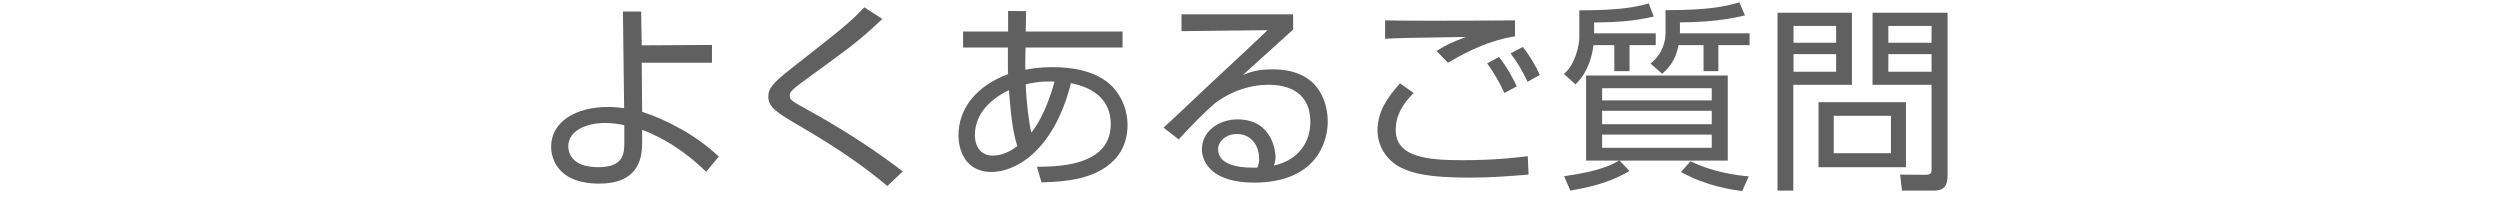 <svg enable-background="new 0 0 200 16" height="16" viewBox="0 0 200 16" width="200" xmlns="http://www.w3.org/2000/svg">
<g fill="#606060">
<path d="m56.957 5.021h-5.618l.032 3.921c1.921.624 4.338 1.873 6.131 3.586l-1.009 1.216c-.688-.672-2.481-2.353-5.122-3.361v1.104c0 2.017-1.024 3.202-3.426 3.202-3.617 0-3.857-2.369-3.857-2.945 0-2.033 2.018-3.186 4.53-3.186.592 0 1.024.063 1.313.096l-.096-7.731h1.456l.048 2.705 5.618-.032zm-7.011 4.994c-.368-.079-.864-.176-1.553-.176-1.456 0-2.929.593-2.929 1.873 0 .384.16 1.664 2.4 1.664 2.065 0 2.081-1.152 2.081-1.984v-1.377z"/>
<path d="m70.988 14.881c-2.049-1.729-4.289-3.201-6.61-4.562-2.273-1.329-2.913-1.713-2.913-2.593 0-.705.464-1.168 1.809-2.225 4.21-3.297 4.674-3.665 5.874-4.914l1.44.929c-1.872 1.761-2.305 2.064-6.13 4.85-.816.593-.961.736-1.072.849-.145.144-.208.272-.208.416 0 .272 0 .384 1.168 1.009 1.169.64 4.578 2.529 7.875 5.074z"/>
<path d="m80.649.875 1.44.017-.031 1.632h7.747v1.281h-7.764l-.016.992v.784c.272-.064 1.089-.208 2.161-.208 1.393 0 3.505.208 4.834 1.585.8.848 1.184 2 1.184 3.024 0 3.441-3.313 4.162-4.018 4.322-.912.192-1.744.256-2.864.288l-.368-1.249c2.272 0 5.906-.271 5.906-3.425 0-1.265-.608-2.753-3.186-3.266-1.345 5.378-4.401 7.107-6.354 7.107-2.097 0-2.642-1.761-2.642-2.93 0-2.192 1.489-3.985 3.97-4.897-.016-.208-.016-.368-.016-.608v-1.519h-3.586v-1.281h3.602v-1.649zm.065 6.339c-1.377.656-2.722 1.825-2.722 3.585 0 1.057.576 1.649 1.425 1.649.896 0 1.585-.48 1.969-.753-.4-1.28-.512-2.528-.672-4.481zm3.649-.689c-.528-.016-1.265-.032-2.305.225.031 1.152.24 3.041.448 3.857.24-.288 1.169-1.52 1.857-4.082z"/>
<path d="m103.452 1.147v1.216c-.656.577-3.425 3.105-4.033 3.65.608-.256 1.168-.465 2.4-.465 4.114 0 4.402 3.25 4.402 4.178 0 1.697-.977 4.883-5.906 4.883-3.202 0-4.162-1.505-4.162-2.674 0-1.424 1.345-2.385 2.85-2.385 2.864 0 3.041 2.721 3.041 2.978 0 .304-.048.464-.128.72 2.145-.496 2.913-2.049 2.913-3.505 0-1.745-1.009-2.961-3.361-2.961-2.497 0-4.258 1.457-4.338 1.537-.736.624-1.889 1.793-2.833 2.833l-1.217-.944c.448-.384 2.497-2.321 3.233-3.025.8-.752 4.37-4.065 5.09-4.77l-6.883.08v-1.346zm-2.721 11.557c0-1.137-.704-1.985-1.777-1.985-.848 0-1.504.561-1.504 1.217 0 1.537 2.417 1.488 3.137 1.473.112-.289.144-.432.144-.705z"/>
<path d="m113.098 7.438c-.881.864-1.44 1.792-1.44 2.961 0 2.192 2.577 2.417 5.313 2.417 2.642 0 4.338-.209 5.251-.32l.063 1.473c-1.824.144-3.057.24-4.706.24-3.394 0-4.546-.353-5.442-.769-1.136-.528-1.937-1.713-1.937-2.993 0-1.521.769-2.609 1.793-3.777zm8.099-4.53c-2.449.368-4.658 1.696-5.362 2.113l-.913-.944c.816-.512 1.185-.672 2.354-1.121-4.802.064-5.57.096-6.467.144v-1.472c.721.032 5.298.048 10.389 0v1.28zm-.848 4.53c-.416-.896-.801-1.569-1.377-2.369l.944-.512c.784.977 1.281 2.049 1.425 2.353zm1.856-.896c-.464-.976-.769-1.473-1.36-2.273l.977-.512c.592.736 1.057 1.553 1.36 2.241z"/>
<path d="m127.529 2.668h4.93v.944h-2.097v2.081h-1.217v-2.081h-1.665c-.08.528-.271 2.001-1.44 3.138l-.929-.833c.913-.752 1.233-2.305 1.233-2.929v-2.161c3.665 0 4.834-.352 5.554-.56l.4 1.056c-1.585.368-2.817.448-4.77.48v.865zm-.64 10.18v-6.803h11.332v6.802h-8.659l.801.833c-1.249.72-2.497 1.185-4.738 1.568l-.496-1.152c2.865-.4 3.794-.912 4.401-1.249h-2.641zm10.051-5.794h-8.771v.976h8.771zm0 1.808h-8.771v1.073h8.771zm0 1.906h-8.771v1.057h8.771zm-2.544-8.1h5.57v.944h-2.497v2.081h-1.185v-2.081h-2.001c-.191.977-.576 1.665-1.313 2.289l-.928-.816c1.024-.832 1.2-1.873 1.2-2.433v-1.84c3.554 0 4.817-.305 5.906-.625l.448 1.041c-2.049.528-4.434.56-5.202.56v.88zm.848 10.228c1.664.848 3.682 1.137 4.657 1.216l-.527 1.169c-.913-.112-2.897-.416-4.898-1.521z"/>
<path d="m148.154 1.02v5.762h-4.689v8.467h-1.265v-14.229zm-1.264 1.056h-3.409v1.344h3.409zm0 2.257h-3.409v1.408h3.409zm5.587 9.043h-6.995v-5.202h6.995zm-1.202-4.113h-4.577v2.993h4.577zm4.531 4.706c0 .8-.176 1.28-1.12 1.28h-2.529l-.145-1.28 2.049.016c.448 0 .465-.208.465-.464v-6.739h-4.723v-5.762h6.003zm-1.281-11.893h-3.458v1.344h3.458zm0 2.257h-3.458v1.408h3.458z"/>
</g>
<path d="m0 0h200v16h-200z" fill="none"/>
</svg>
